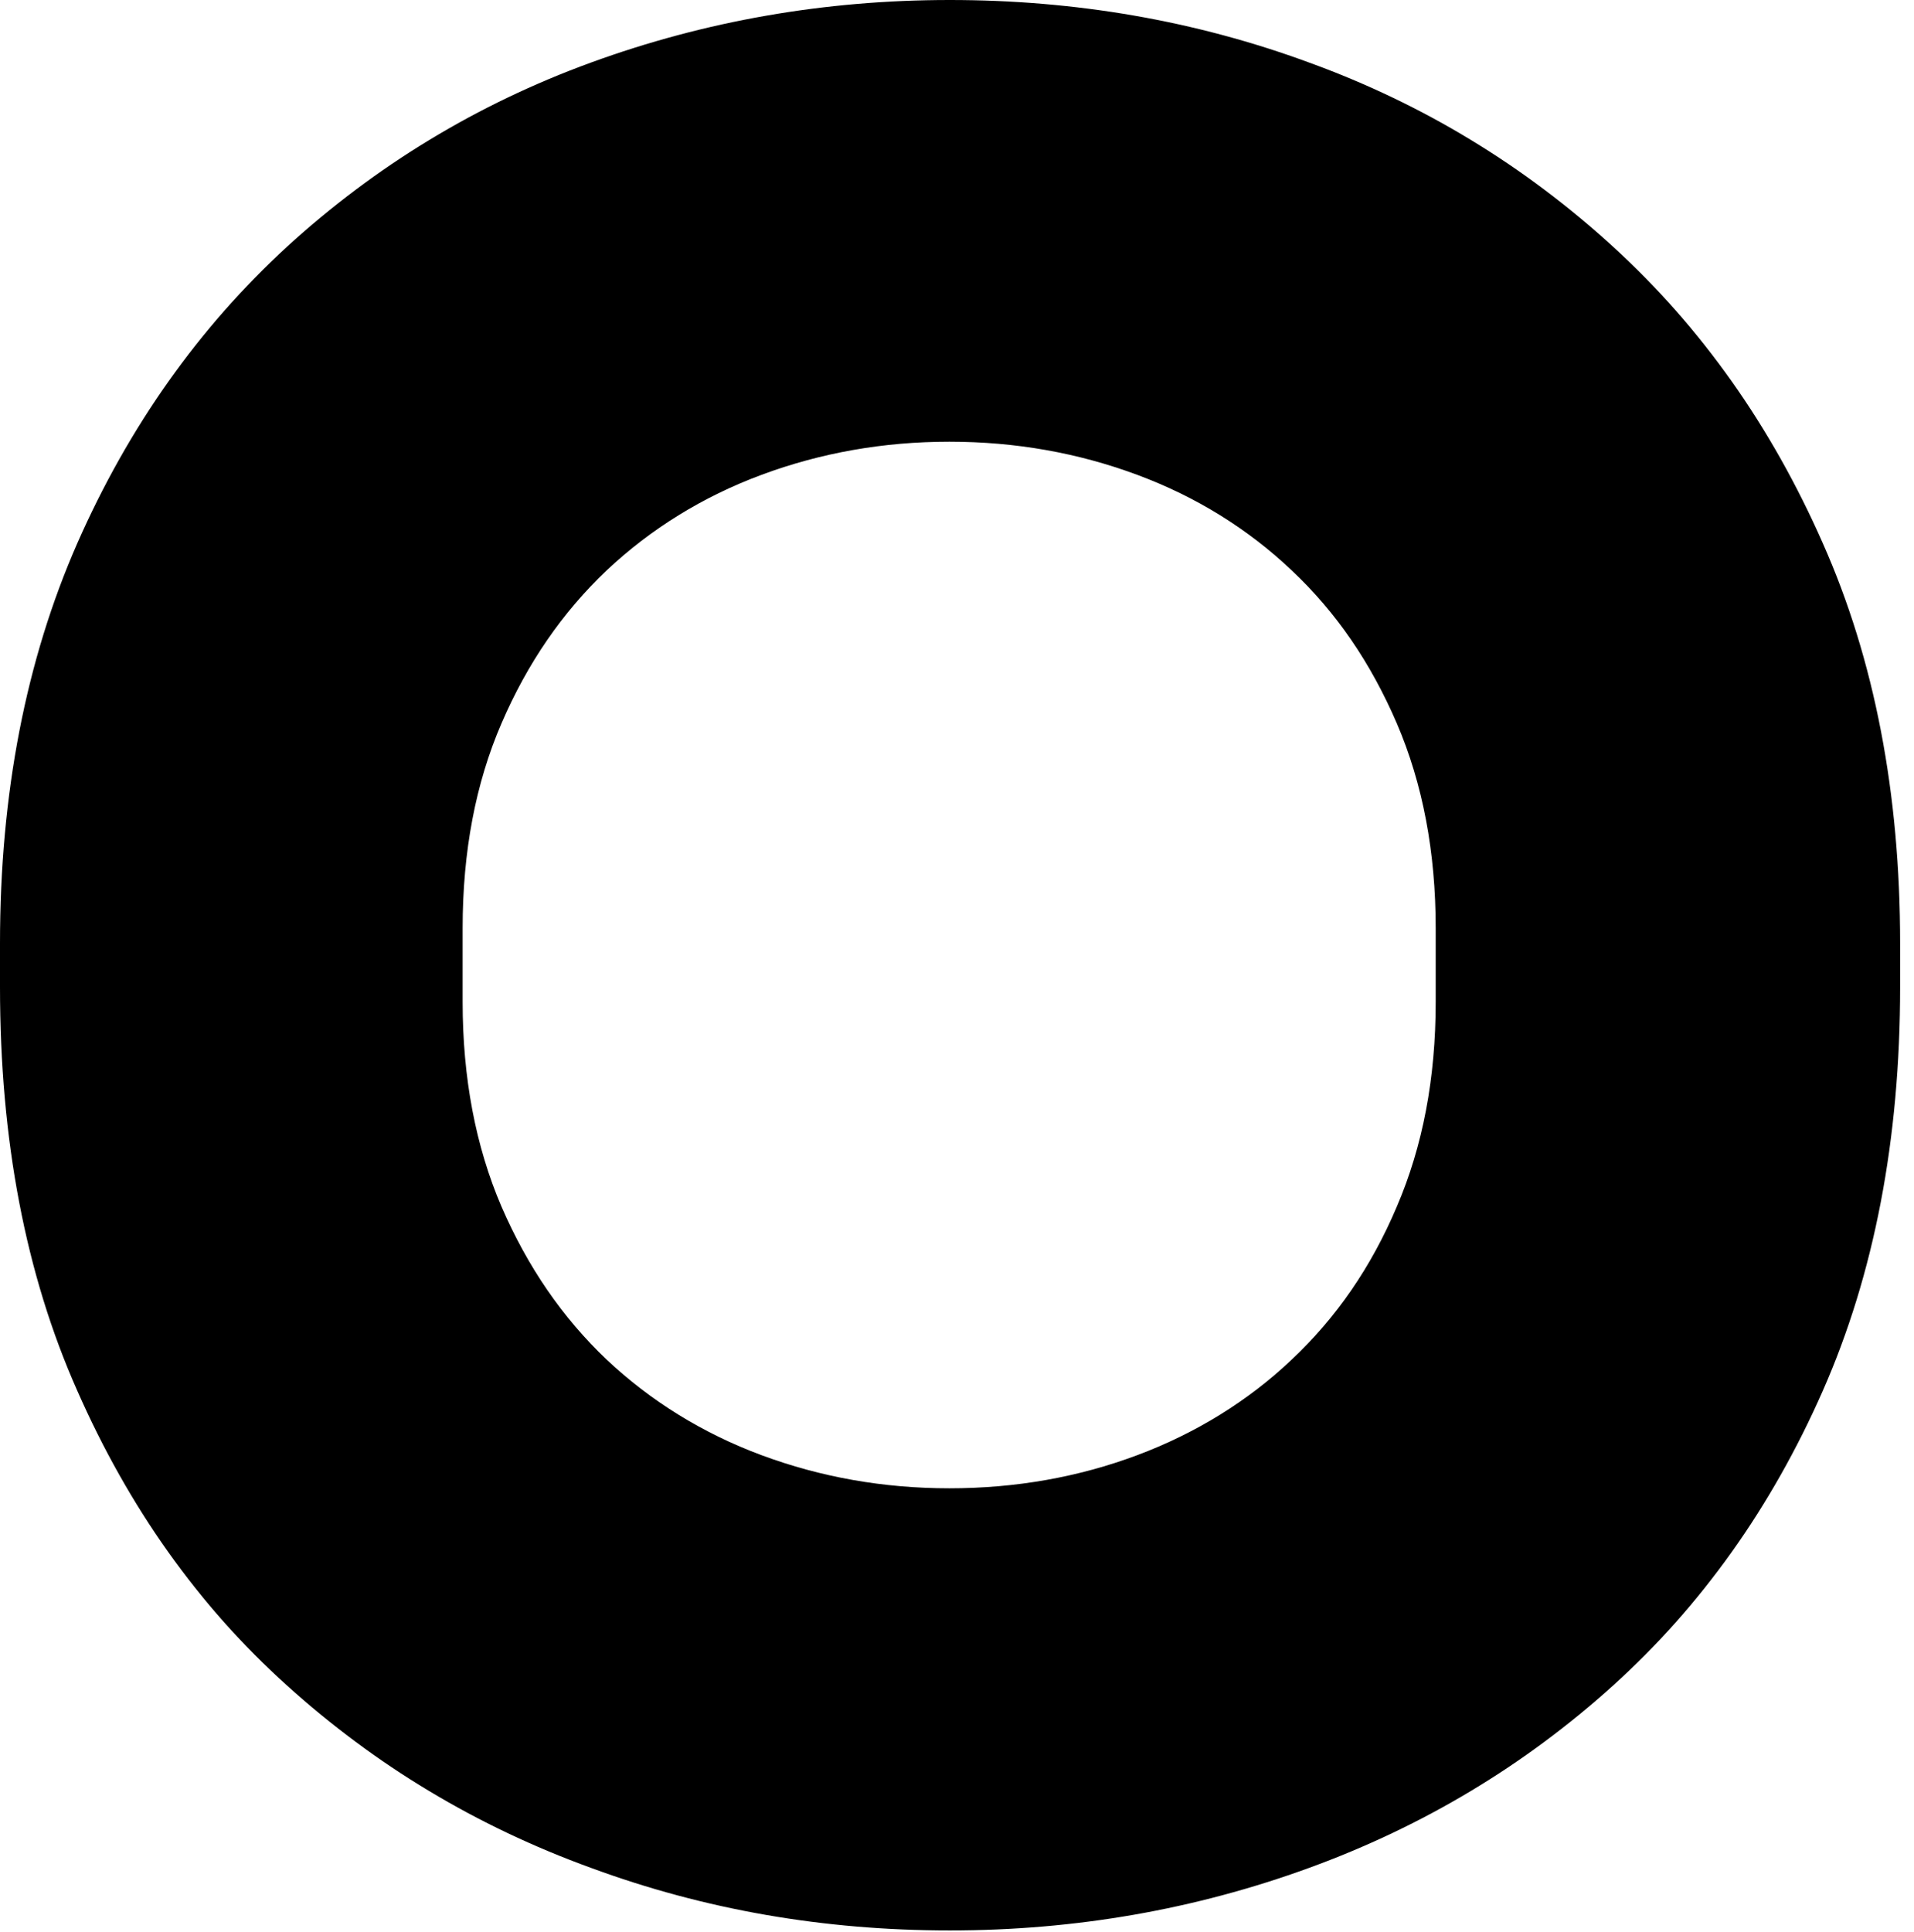 <?xml version="1.0" encoding="utf-8"?>
<svg xmlns="http://www.w3.org/2000/svg" fill="none" height="100%" overflow="visible" preserveAspectRatio="none" style="display: block;" viewBox="0 0 107 108" width="100%">
<path d="M106.224 55.173C106.224 63.694 104.774 71.216 101.901 77.737C99.027 84.259 95.104 89.757 90.181 94.204C85.234 98.677 79.561 102.076 73.19 104.399C66.818 106.723 60.121 107.898 53.099 107.898C46.078 107.898 39.406 106.748 33.034 104.399C26.637 102.076 20.99 98.677 16.042 94.204C11.095 89.757 7.197 84.259 4.323 77.737C1.424 71.216 0 63.694 0 55.173V52.724C0 44.353 1.449 36.907 4.323 30.36C7.197 23.838 11.12 18.316 16.042 13.793C20.99 9.271 26.662 5.822 33.034 3.498C39.406 1.174 46.103 0 53.099 0C60.096 0 66.818 1.149 73.19 3.498C79.587 5.822 85.234 9.271 90.181 13.793C95.129 18.316 99.027 23.838 101.901 30.36C104.799 36.882 106.224 44.353 106.224 52.724V55.173ZM53.074 83.185C56.797 83.185 60.296 82.56 63.569 81.336C66.843 80.111 69.766 78.312 72.215 75.988C74.689 73.664 76.663 70.816 78.087 67.442C79.537 64.069 80.261 60.271 80.261 55.998V51.875C80.261 47.627 79.537 43.804 78.087 40.43C76.638 37.057 74.689 34.208 72.215 31.885C69.766 29.561 66.868 27.762 63.569 26.537C60.271 25.313 56.773 24.688 53.074 24.688C49.376 24.688 45.878 25.313 42.579 26.537C39.281 27.762 36.382 29.561 33.909 31.885C31.46 34.208 29.486 37.057 28.036 40.43C26.587 43.779 25.863 47.602 25.863 51.875V55.998C25.863 60.246 26.587 64.069 28.036 67.442C29.486 70.791 31.435 73.639 33.909 75.988C36.382 78.312 39.281 80.111 42.579 81.336C45.878 82.56 49.376 83.185 53.074 83.185Z" fill="black" id="Vector"/>
</svg>